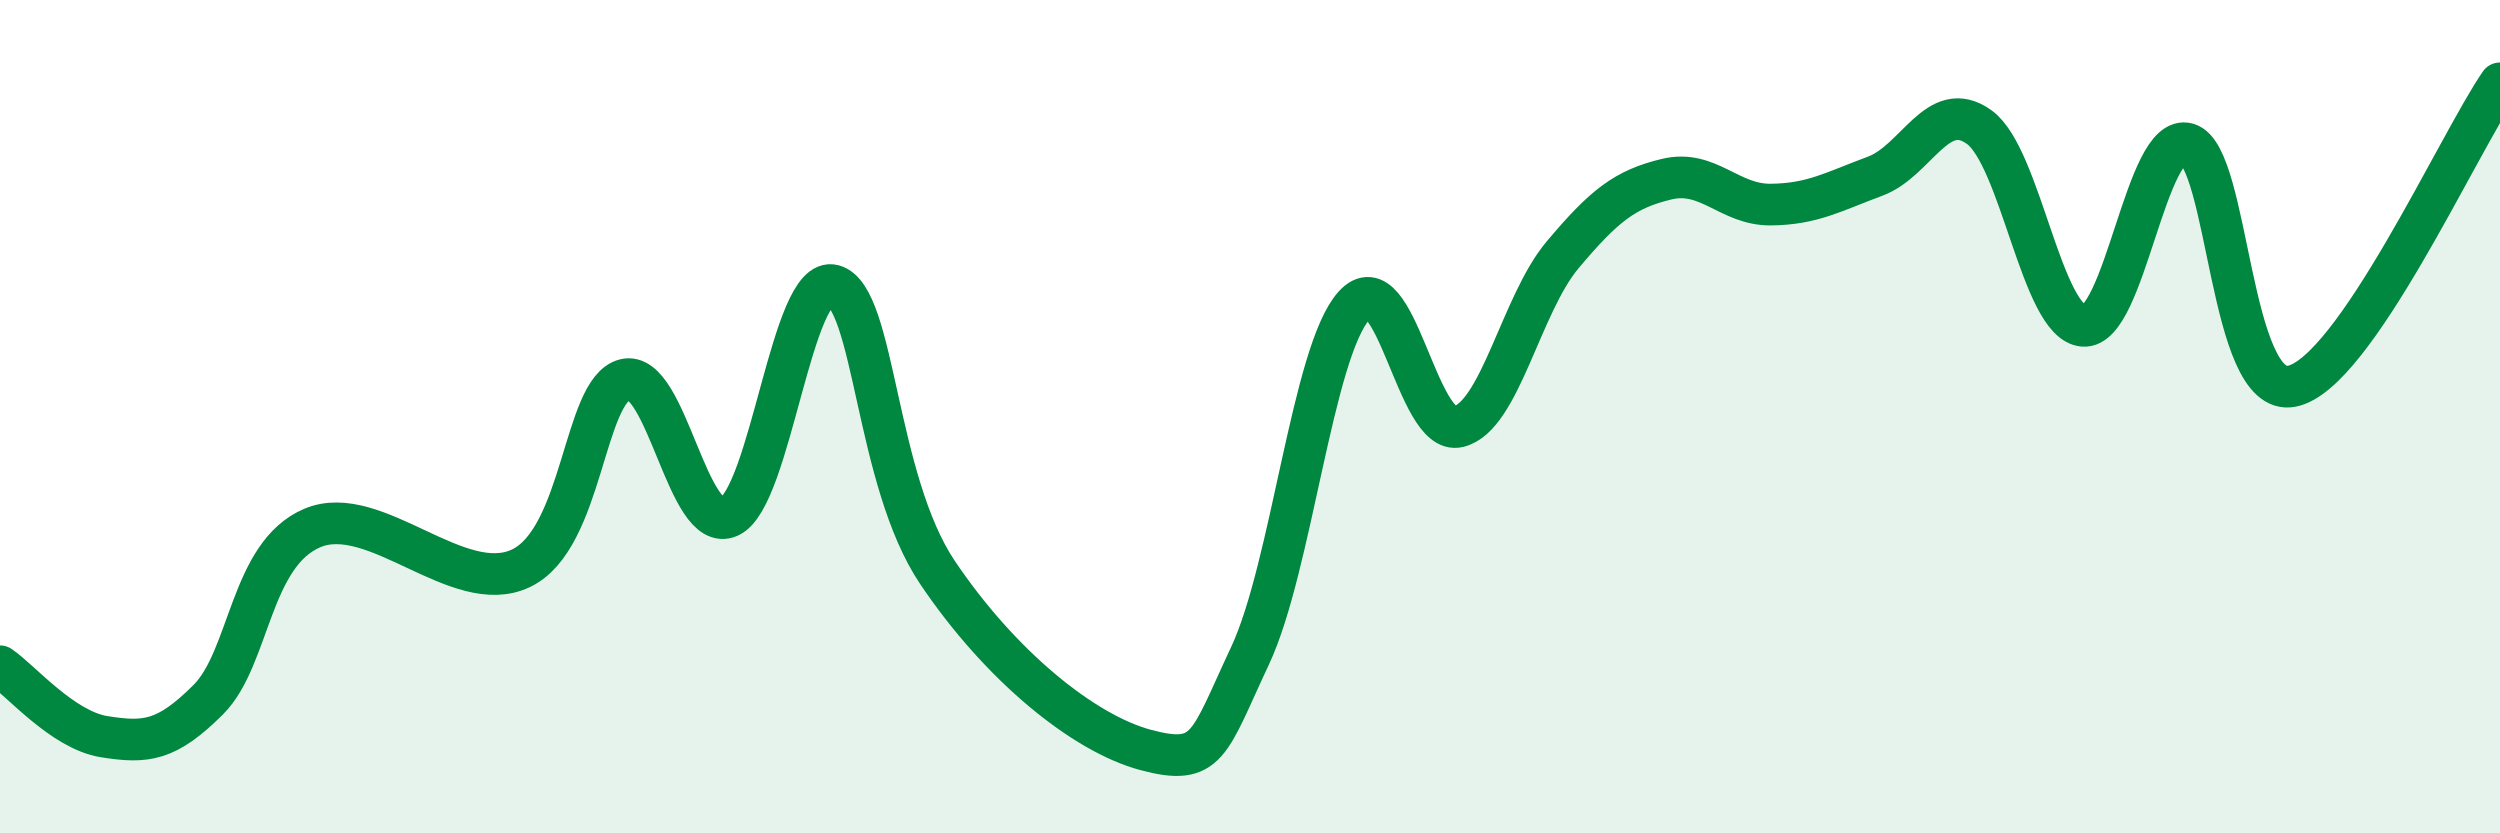 
    <svg width="60" height="20" viewBox="0 0 60 20" xmlns="http://www.w3.org/2000/svg">
      <path
        d="M 0,15.99 C 0.5,16.33 1.5,17.52 2.5,17.68 C 3.5,17.84 4,17.79 5,16.79 C 6,15.79 6,13.3 7.5,12.67 C 9,12.04 11,14.35 12.5,13.64 C 14,12.93 14,9.36 15,9.11 C 16,8.86 16.5,12.85 17.5,12.4 C 18.5,11.95 19,6.58 20,6.85 C 21,7.12 21,11.51 22.5,13.74 C 24,15.97 26,17.6 27.5,18 C 29,18.4 29,17.87 30,15.74 C 31,13.61 31.5,8.43 32.5,7.33 C 33.5,6.23 34,10.48 35,10.24 C 36,10 36.5,7.31 37.5,6.12 C 38.5,4.93 39,4.54 40,4.3 C 41,4.06 41.5,4.92 42.5,4.91 C 43.5,4.9 44,4.6 45,4.23 C 46,3.86 46.5,2.33 47.5,3.05 C 48.5,3.77 49,7.74 50,7.82 C 51,7.9 51.5,3.16 52.5,3.45 C 53.5,3.74 53.5,9.56 55,9.27 C 56.5,8.98 59,3.45 60,2L60 20L0 20Z"
        fill="#008740"
        opacity="0.1"
        stroke-linecap="round"
        stroke-linejoin="round"
      />
      <path
        d="M 0,15.99 C 0.5,16.33 1.5,17.52 2.5,17.68 C 3.5,17.84 4,17.79 5,16.79 C 6,15.79 6,13.3 7.5,12.67 C 9,12.04 11,14.35 12.5,13.64 C 14,12.93 14,9.36 15,9.11 C 16,8.86 16.5,12.85 17.5,12.4 C 18.5,11.95 19,6.58 20,6.85 C 21,7.12 21,11.51 22.5,13.74 C 24,15.97 26,17.6 27.5,18 C 29,18.4 29,17.87 30,15.74 C 31,13.61 31.5,8.43 32.5,7.33 C 33.5,6.23 34,10.48 35,10.24 C 36,10 36.5,7.31 37.5,6.12 C 38.5,4.93 39,4.54 40,4.3 C 41,4.06 41.5,4.92 42.5,4.91 C 43.5,4.9 44,4.6 45,4.23 C 46,3.86 46.5,2.33 47.5,3.05 C 48.5,3.77 49,7.74 50,7.82 C 51,7.9 51.5,3.16 52.5,3.45 C 53.5,3.74 53.5,9.56 55,9.27 C 56.5,8.98 59,3.45 60,2"
        stroke="#008740"
        stroke-width="1"
        fill="none"
        stroke-linecap="round"
        stroke-linejoin="round"
      />
    </svg>
  